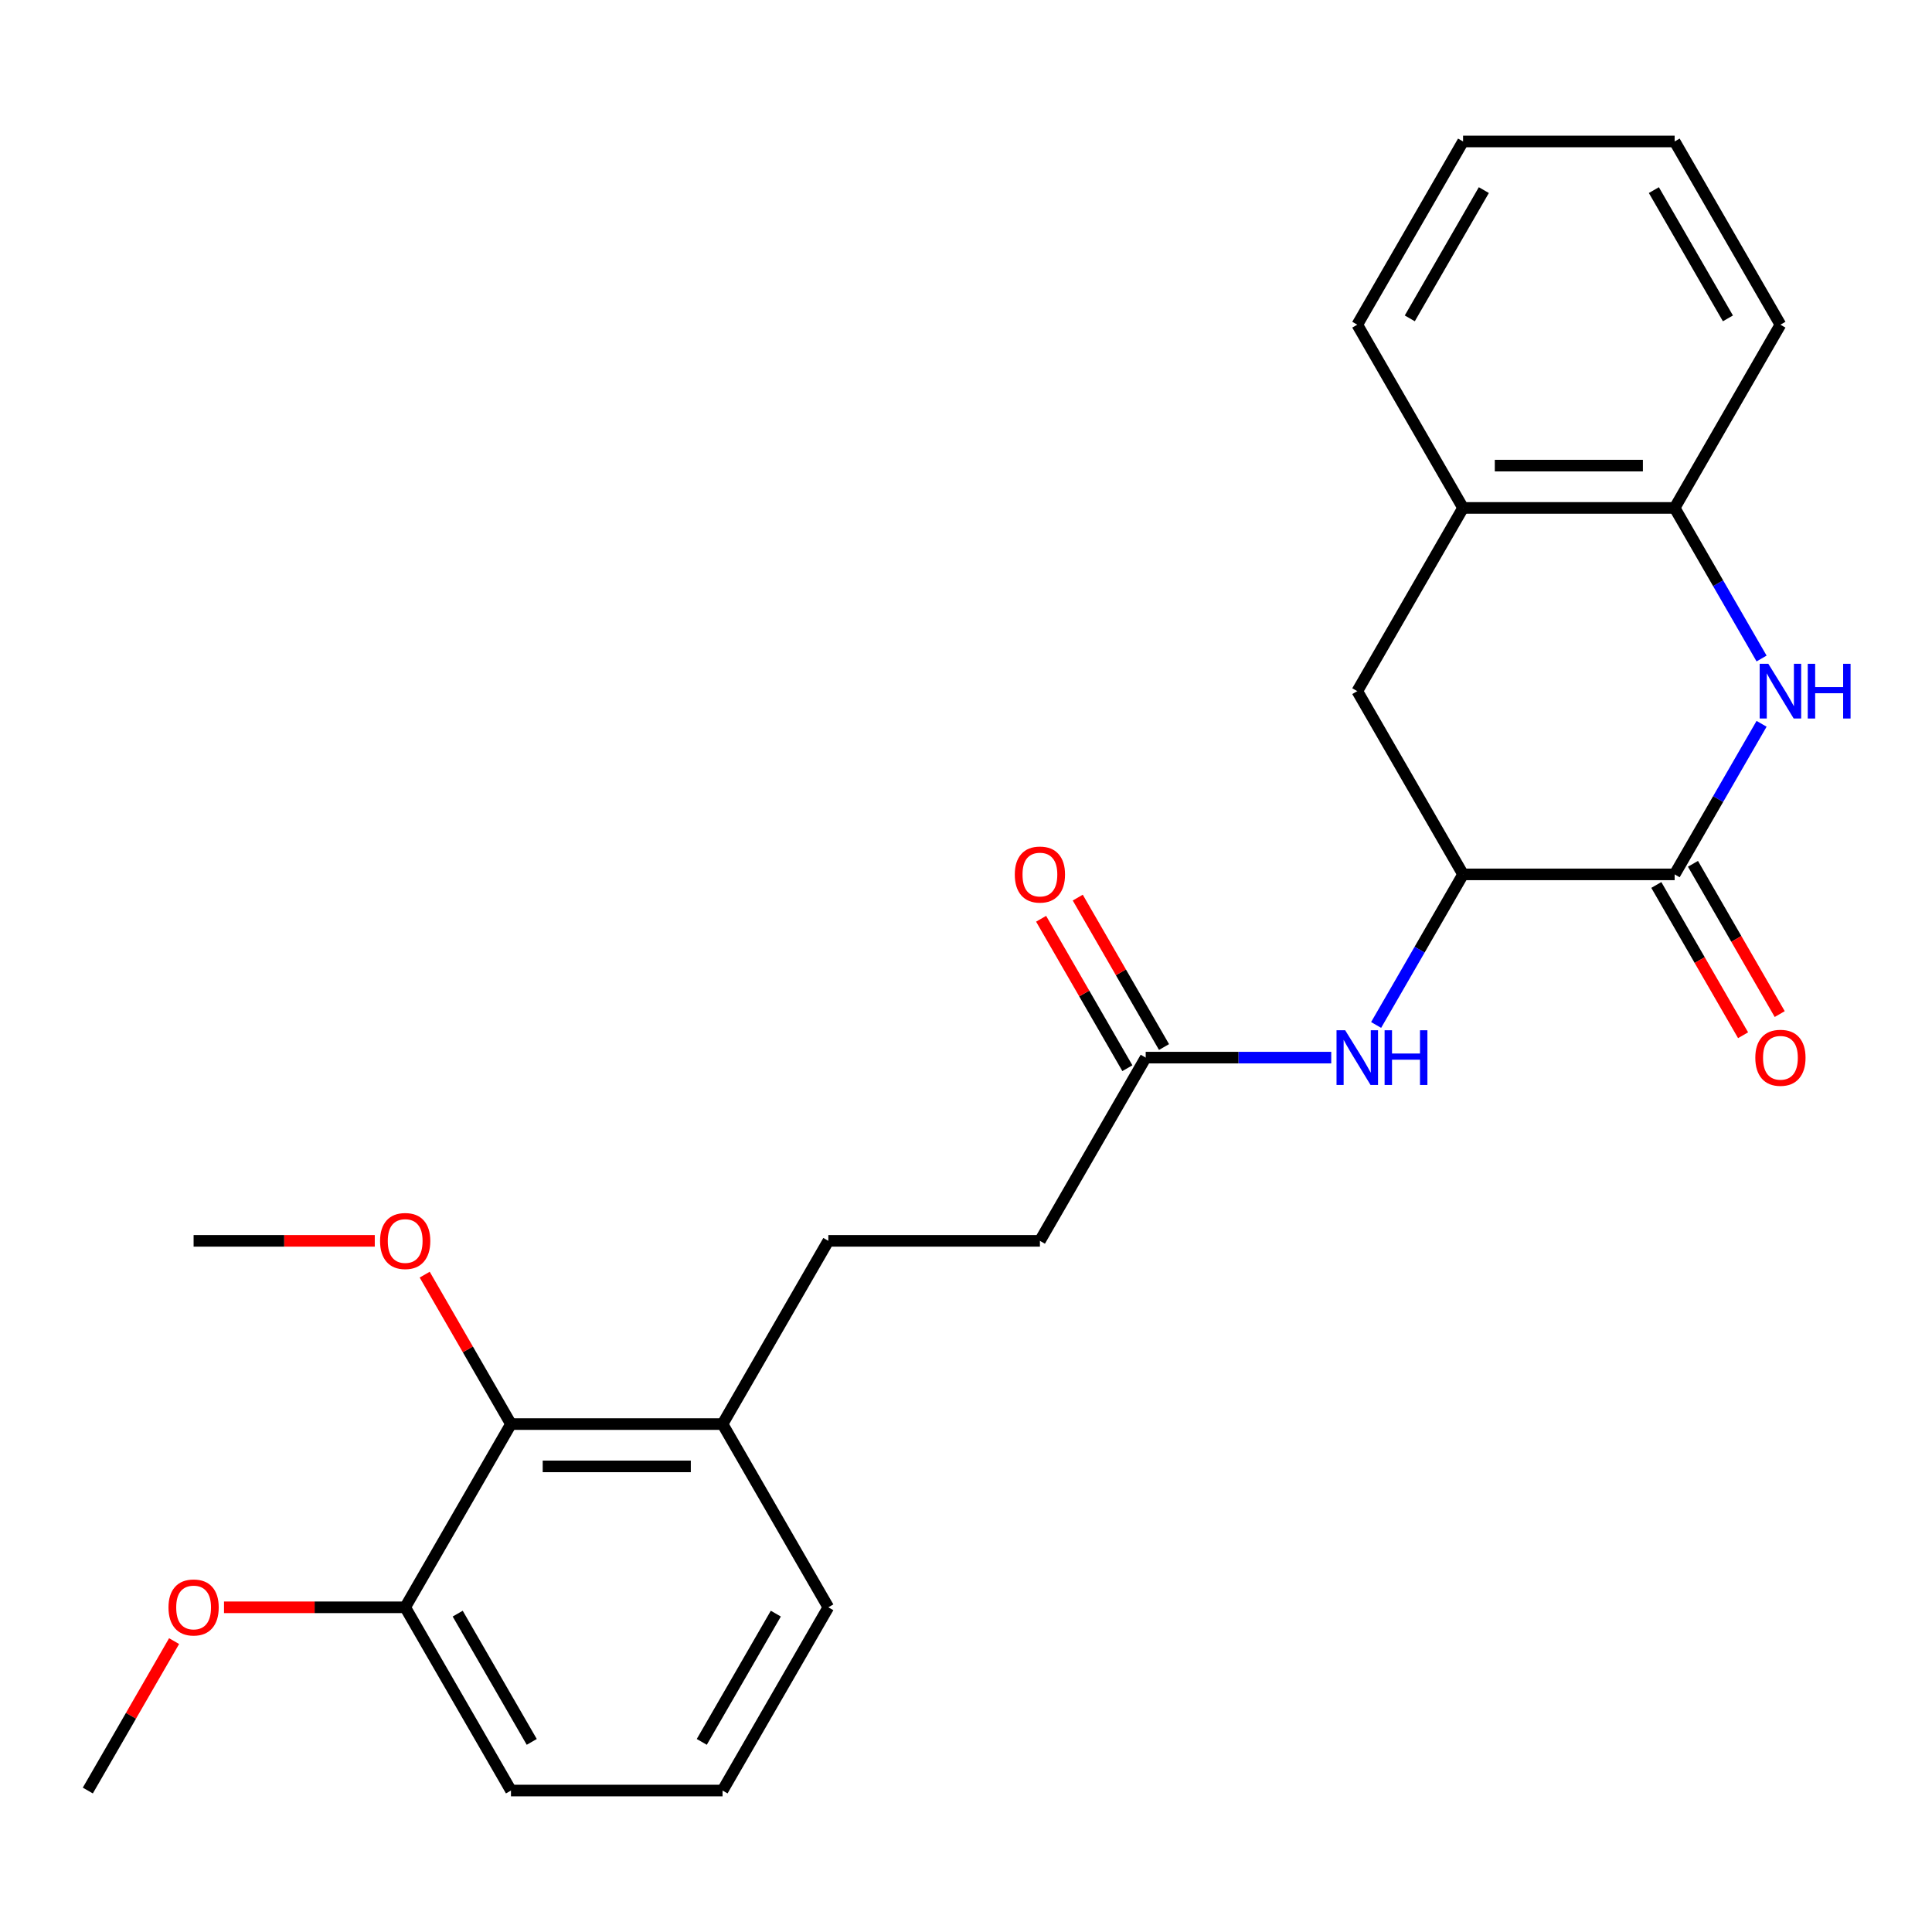 <?xml version='1.0' encoding='iso-8859-1'?>
<svg version='1.1' baseProfile='full'
              xmlns='http://www.w3.org/2000/svg'
                      xmlns:rdkit='http://www.rdkit.org/xml'
                      xmlns:xlink='http://www.w3.org/1999/xlink'
                  xml:space='preserve'
width='1000px' height='1000px' viewBox='0 0 1000 1000'>
<!-- END OF HEADER -->
<rect style='opacity:1.0;fill:#FFFFFF;stroke:none' width='1000' height='1000' x='0' y='0'> </rect>
<path class='bond-0' d='M 911.791,374.638 L 889.291,413.609' style='fill:none;fill-rule:evenodd;stroke:#0000FF;stroke-width:6px;stroke-linecap:butt;stroke-linejoin:miter;stroke-opacity:1' />
<path class='bond-0' d='M 889.291,413.609 L 866.791,452.58' style='fill:none;fill-rule:evenodd;stroke:#000000;stroke-width:6px;stroke-linecap:butt;stroke-linejoin:miter;stroke-opacity:1' />
<path class='bond-2' d='M 911.791,340.843 L 889.291,301.872' style='fill:none;fill-rule:evenodd;stroke:#0000FF;stroke-width:6px;stroke-linecap:butt;stroke-linejoin:miter;stroke-opacity:1' />
<path class='bond-2' d='M 889.291,301.872 L 866.791,262.901' style='fill:none;fill-rule:evenodd;stroke:#000000;stroke-width:6px;stroke-linecap:butt;stroke-linejoin:miter;stroke-opacity:1' />
<path class='bond-1' d='M 866.791,452.58 L 757.28,452.58' style='fill:none;fill-rule:evenodd;stroke:#000000;stroke-width:6px;stroke-linecap:butt;stroke-linejoin:miter;stroke-opacity:1' />
<path class='bond-8' d='M 857.307,458.056 L 879.761,496.947' style='fill:none;fill-rule:evenodd;stroke:#000000;stroke-width:6px;stroke-linecap:butt;stroke-linejoin:miter;stroke-opacity:1' />
<path class='bond-8' d='M 879.761,496.947 L 902.215,535.838' style='fill:none;fill-rule:evenodd;stroke:#FF0000;stroke-width:6px;stroke-linecap:butt;stroke-linejoin:miter;stroke-opacity:1' />
<path class='bond-8' d='M 876.275,447.105 L 898.729,485.996' style='fill:none;fill-rule:evenodd;stroke:#000000;stroke-width:6px;stroke-linecap:butt;stroke-linejoin:miter;stroke-opacity:1' />
<path class='bond-8' d='M 898.729,485.996 L 921.183,524.887' style='fill:none;fill-rule:evenodd;stroke:#FF0000;stroke-width:6px;stroke-linecap:butt;stroke-linejoin:miter;stroke-opacity:1' />
<path class='bond-3' d='M 757.28,452.58 L 734.78,491.551' style='fill:none;fill-rule:evenodd;stroke:#000000;stroke-width:6px;stroke-linecap:butt;stroke-linejoin:miter;stroke-opacity:1' />
<path class='bond-3' d='M 734.78,491.551 L 712.28,530.522' style='fill:none;fill-rule:evenodd;stroke:#0000FF;stroke-width:6px;stroke-linecap:butt;stroke-linejoin:miter;stroke-opacity:1' />
<path class='bond-25' d='M 757.28,452.58 L 702.524,357.74' style='fill:none;fill-rule:evenodd;stroke:#000000;stroke-width:6px;stroke-linecap:butt;stroke-linejoin:miter;stroke-opacity:1' />
<path class='bond-5' d='M 866.791,262.901 L 757.28,262.901' style='fill:none;fill-rule:evenodd;stroke:#000000;stroke-width:6px;stroke-linecap:butt;stroke-linejoin:miter;stroke-opacity:1' />
<path class='bond-5' d='M 850.364,240.998 L 773.706,240.998' style='fill:none;fill-rule:evenodd;stroke:#000000;stroke-width:6px;stroke-linecap:butt;stroke-linejoin:miter;stroke-opacity:1' />
<path class='bond-17' d='M 866.791,262.901 L 921.547,168.061' style='fill:none;fill-rule:evenodd;stroke:#000000;stroke-width:6px;stroke-linecap:butt;stroke-linejoin:miter;stroke-opacity:1' />
<path class='bond-6' d='M 689.046,547.42 L 641.029,547.42' style='fill:none;fill-rule:evenodd;stroke:#0000FF;stroke-width:6px;stroke-linecap:butt;stroke-linejoin:miter;stroke-opacity:1' />
<path class='bond-6' d='M 641.029,547.42 L 593.012,547.42' style='fill:none;fill-rule:evenodd;stroke:#000000;stroke-width:6px;stroke-linecap:butt;stroke-linejoin:miter;stroke-opacity:1' />
<path class='bond-4' d='M 702.524,357.74 L 757.28,262.901' style='fill:none;fill-rule:evenodd;stroke:#000000;stroke-width:6px;stroke-linecap:butt;stroke-linejoin:miter;stroke-opacity:1' />
<path class='bond-18' d='M 757.28,262.901 L 702.524,168.061' style='fill:none;fill-rule:evenodd;stroke:#000000;stroke-width:6px;stroke-linecap:butt;stroke-linejoin:miter;stroke-opacity:1' />
<path class='bond-11' d='M 602.496,541.944 L 580.17,503.273' style='fill:none;fill-rule:evenodd;stroke:#000000;stroke-width:6px;stroke-linecap:butt;stroke-linejoin:miter;stroke-opacity:1' />
<path class='bond-11' d='M 580.17,503.273 L 557.843,464.602' style='fill:none;fill-rule:evenodd;stroke:#FF0000;stroke-width:6px;stroke-linecap:butt;stroke-linejoin:miter;stroke-opacity:1' />
<path class='bond-11' d='M 583.528,552.895 L 561.202,514.224' style='fill:none;fill-rule:evenodd;stroke:#000000;stroke-width:6px;stroke-linecap:butt;stroke-linejoin:miter;stroke-opacity:1' />
<path class='bond-11' d='M 561.202,514.224 L 538.875,475.553' style='fill:none;fill-rule:evenodd;stroke:#FF0000;stroke-width:6px;stroke-linecap:butt;stroke-linejoin:miter;stroke-opacity:1' />
<path class='bond-13' d='M 593.012,547.42 L 538.257,642.26' style='fill:none;fill-rule:evenodd;stroke:#000000;stroke-width:6px;stroke-linecap:butt;stroke-linejoin:miter;stroke-opacity:1' />
<path class='bond-7' d='M 264.478,737.099 L 373.989,737.099' style='fill:none;fill-rule:evenodd;stroke:#000000;stroke-width:6px;stroke-linecap:butt;stroke-linejoin:miter;stroke-opacity:1' />
<path class='bond-7' d='M 280.904,759.002 L 357.562,759.002' style='fill:none;fill-rule:evenodd;stroke:#000000;stroke-width:6px;stroke-linecap:butt;stroke-linejoin:miter;stroke-opacity:1' />
<path class='bond-10' d='M 264.478,737.099 L 209.722,831.939' style='fill:none;fill-rule:evenodd;stroke:#000000;stroke-width:6px;stroke-linecap:butt;stroke-linejoin:miter;stroke-opacity:1' />
<path class='bond-14' d='M 264.478,737.099 L 242.151,698.428' style='fill:none;fill-rule:evenodd;stroke:#000000;stroke-width:6px;stroke-linecap:butt;stroke-linejoin:miter;stroke-opacity:1' />
<path class='bond-14' d='M 242.151,698.428 L 219.824,659.757' style='fill:none;fill-rule:evenodd;stroke:#FF0000;stroke-width:6px;stroke-linecap:butt;stroke-linejoin:miter;stroke-opacity:1' />
<path class='bond-9' d='M 373.989,737.099 L 428.745,642.26' style='fill:none;fill-rule:evenodd;stroke:#000000;stroke-width:6px;stroke-linecap:butt;stroke-linejoin:miter;stroke-opacity:1' />
<path class='bond-19' d='M 373.989,737.099 L 428.745,831.939' style='fill:none;fill-rule:evenodd;stroke:#000000;stroke-width:6px;stroke-linecap:butt;stroke-linejoin:miter;stroke-opacity:1' />
<path class='bond-15' d='M 209.722,831.939 L 162.835,831.939' style='fill:none;fill-rule:evenodd;stroke:#000000;stroke-width:6px;stroke-linecap:butt;stroke-linejoin:miter;stroke-opacity:1' />
<path class='bond-15' d='M 162.835,831.939 L 115.948,831.939' style='fill:none;fill-rule:evenodd;stroke:#FF0000;stroke-width:6px;stroke-linecap:butt;stroke-linejoin:miter;stroke-opacity:1' />
<path class='bond-27' d='M 209.722,831.939 L 264.478,926.779' style='fill:none;fill-rule:evenodd;stroke:#000000;stroke-width:6px;stroke-linecap:butt;stroke-linejoin:miter;stroke-opacity:1' />
<path class='bond-27' d='M 236.903,835.214 L 275.232,901.602' style='fill:none;fill-rule:evenodd;stroke:#000000;stroke-width:6px;stroke-linecap:butt;stroke-linejoin:miter;stroke-opacity:1' />
<path class='bond-12' d='M 428.745,642.26 L 538.257,642.26' style='fill:none;fill-rule:evenodd;stroke:#000000;stroke-width:6px;stroke-linecap:butt;stroke-linejoin:miter;stroke-opacity:1' />
<path class='bond-21' d='M 193.984,642.26 L 147.097,642.26' style='fill:none;fill-rule:evenodd;stroke:#FF0000;stroke-width:6px;stroke-linecap:butt;stroke-linejoin:miter;stroke-opacity:1' />
<path class='bond-21' d='M 147.097,642.26 L 100.21,642.26' style='fill:none;fill-rule:evenodd;stroke:#000000;stroke-width:6px;stroke-linecap:butt;stroke-linejoin:miter;stroke-opacity:1' />
<path class='bond-22' d='M 90.108,849.437 L 67.781,888.108' style='fill:none;fill-rule:evenodd;stroke:#FF0000;stroke-width:6px;stroke-linecap:butt;stroke-linejoin:miter;stroke-opacity:1' />
<path class='bond-22' d='M 67.781,888.108 L 45.455,926.779' style='fill:none;fill-rule:evenodd;stroke:#000000;stroke-width:6px;stroke-linecap:butt;stroke-linejoin:miter;stroke-opacity:1' />
<path class='bond-16' d='M 373.989,926.779 L 428.745,831.939' style='fill:none;fill-rule:evenodd;stroke:#000000;stroke-width:6px;stroke-linecap:butt;stroke-linejoin:miter;stroke-opacity:1' />
<path class='bond-16' d='M 363.235,901.602 L 401.564,835.214' style='fill:none;fill-rule:evenodd;stroke:#000000;stroke-width:6px;stroke-linecap:butt;stroke-linejoin:miter;stroke-opacity:1' />
<path class='bond-20' d='M 373.989,926.779 L 264.478,926.779' style='fill:none;fill-rule:evenodd;stroke:#000000;stroke-width:6px;stroke-linecap:butt;stroke-linejoin:miter;stroke-opacity:1' />
<path class='bond-23' d='M 921.547,168.061 L 866.791,73.221' style='fill:none;fill-rule:evenodd;stroke:#000000;stroke-width:6px;stroke-linecap:butt;stroke-linejoin:miter;stroke-opacity:1' />
<path class='bond-23' d='M 894.366,164.786 L 856.037,98.398' style='fill:none;fill-rule:evenodd;stroke:#000000;stroke-width:6px;stroke-linecap:butt;stroke-linejoin:miter;stroke-opacity:1' />
<path class='bond-26' d='M 702.524,168.061 L 757.28,73.221' style='fill:none;fill-rule:evenodd;stroke:#000000;stroke-width:6px;stroke-linecap:butt;stroke-linejoin:miter;stroke-opacity:1' />
<path class='bond-26' d='M 729.705,164.786 L 768.034,98.398' style='fill:none;fill-rule:evenodd;stroke:#000000;stroke-width:6px;stroke-linecap:butt;stroke-linejoin:miter;stroke-opacity:1' />
<path class='bond-24' d='M 866.791,73.221 L 757.28,73.221' style='fill:none;fill-rule:evenodd;stroke:#000000;stroke-width:6px;stroke-linecap:butt;stroke-linejoin:miter;stroke-opacity:1' />
<path  class='atom-0' d='M 915.287 343.58
L 924.567 358.58
Q 925.487 360.06, 926.967 362.74
Q 928.447 365.42, 928.527 365.58
L 928.527 343.58
L 932.287 343.58
L 932.287 371.9
L 928.407 371.9
L 918.447 355.5
Q 917.287 353.58, 916.047 351.38
Q 914.847 349.18, 914.487 348.5
L 914.487 371.9
L 910.807 371.9
L 910.807 343.58
L 915.287 343.58
' fill='#0000FF'/>
<path  class='atom-0' d='M 935.687 343.58
L 939.527 343.58
L 939.527 355.62
L 954.007 355.62
L 954.007 343.58
L 957.847 343.58
L 957.847 371.9
L 954.007 371.9
L 954.007 358.82
L 939.527 358.82
L 939.527 371.9
L 935.687 371.9
L 935.687 343.58
' fill='#0000FF'/>
<path  class='atom-4' d='M 696.264 533.26
L 705.544 548.26
Q 706.464 549.74, 707.944 552.42
Q 709.424 555.1, 709.504 555.26
L 709.504 533.26
L 713.264 533.26
L 713.264 561.58
L 709.384 561.58
L 699.424 545.18
Q 698.264 543.26, 697.024 541.06
Q 695.824 538.86, 695.464 538.18
L 695.464 561.58
L 691.784 561.58
L 691.784 533.26
L 696.264 533.26
' fill='#0000FF'/>
<path  class='atom-4' d='M 716.664 533.26
L 720.504 533.26
L 720.504 545.3
L 734.984 545.3
L 734.984 533.26
L 738.824 533.26
L 738.824 561.58
L 734.984 561.58
L 734.984 548.5
L 720.504 548.5
L 720.504 561.58
L 716.664 561.58
L 716.664 533.26
' fill='#0000FF'/>
<path  class='atom-9' d='M 908.547 547.5
Q 908.547 540.7, 911.907 536.9
Q 915.267 533.1, 921.547 533.1
Q 927.827 533.1, 931.187 536.9
Q 934.547 540.7, 934.547 547.5
Q 934.547 554.38, 931.147 558.3
Q 927.747 562.18, 921.547 562.18
Q 915.307 562.18, 911.907 558.3
Q 908.547 554.42, 908.547 547.5
M 921.547 558.98
Q 925.867 558.98, 928.187 556.1
Q 930.547 553.18, 930.547 547.5
Q 930.547 541.94, 928.187 539.14
Q 925.867 536.3, 921.547 536.3
Q 917.227 536.3, 914.867 539.1
Q 912.547 541.9, 912.547 547.5
Q 912.547 553.22, 914.867 556.1
Q 917.227 558.98, 921.547 558.98
' fill='#FF0000'/>
<path  class='atom-12' d='M 525.257 452.66
Q 525.257 445.86, 528.617 442.06
Q 531.977 438.26, 538.257 438.26
Q 544.537 438.26, 547.897 442.06
Q 551.257 445.86, 551.257 452.66
Q 551.257 459.54, 547.857 463.46
Q 544.457 467.34, 538.257 467.34
Q 532.017 467.34, 528.617 463.46
Q 525.257 459.58, 525.257 452.66
M 538.257 464.14
Q 542.577 464.14, 544.897 461.26
Q 547.257 458.34, 547.257 452.66
Q 547.257 447.1, 544.897 444.3
Q 542.577 441.46, 538.257 441.46
Q 533.937 441.46, 531.577 444.26
Q 529.257 447.06, 529.257 452.66
Q 529.257 458.38, 531.577 461.26
Q 533.937 464.14, 538.257 464.14
' fill='#FF0000'/>
<path  class='atom-15' d='M 196.722 642.34
Q 196.722 635.54, 200.082 631.74
Q 203.442 627.94, 209.722 627.94
Q 216.002 627.94, 219.362 631.74
Q 222.722 635.54, 222.722 642.34
Q 222.722 649.22, 219.322 653.14
Q 215.922 657.02, 209.722 657.02
Q 203.482 657.02, 200.082 653.14
Q 196.722 649.26, 196.722 642.34
M 209.722 653.82
Q 214.042 653.82, 216.362 650.94
Q 218.722 648.02, 218.722 642.34
Q 218.722 636.78, 216.362 633.98
Q 214.042 631.14, 209.722 631.14
Q 205.402 631.14, 203.042 633.94
Q 200.722 636.74, 200.722 642.34
Q 200.722 648.06, 203.042 650.94
Q 205.402 653.82, 209.722 653.82
' fill='#FF0000'/>
<path  class='atom-16' d='M 87.21 832.019
Q 87.21 825.219, 90.57 821.419
Q 93.93 817.619, 100.21 817.619
Q 106.49 817.619, 109.85 821.419
Q 113.21 825.219, 113.21 832.019
Q 113.21 838.899, 109.81 842.819
Q 106.41 846.699, 100.21 846.699
Q 93.97 846.699, 90.57 842.819
Q 87.21 838.939, 87.21 832.019
M 100.21 843.499
Q 104.53 843.499, 106.85 840.619
Q 109.21 837.699, 109.21 832.019
Q 109.21 826.459, 106.85 823.659
Q 104.53 820.819, 100.21 820.819
Q 95.89 820.819, 93.53 823.619
Q 91.21 826.419, 91.21 832.019
Q 91.21 837.739, 93.53 840.619
Q 95.89 843.499, 100.21 843.499
' fill='#FF0000'/>
</svg>
